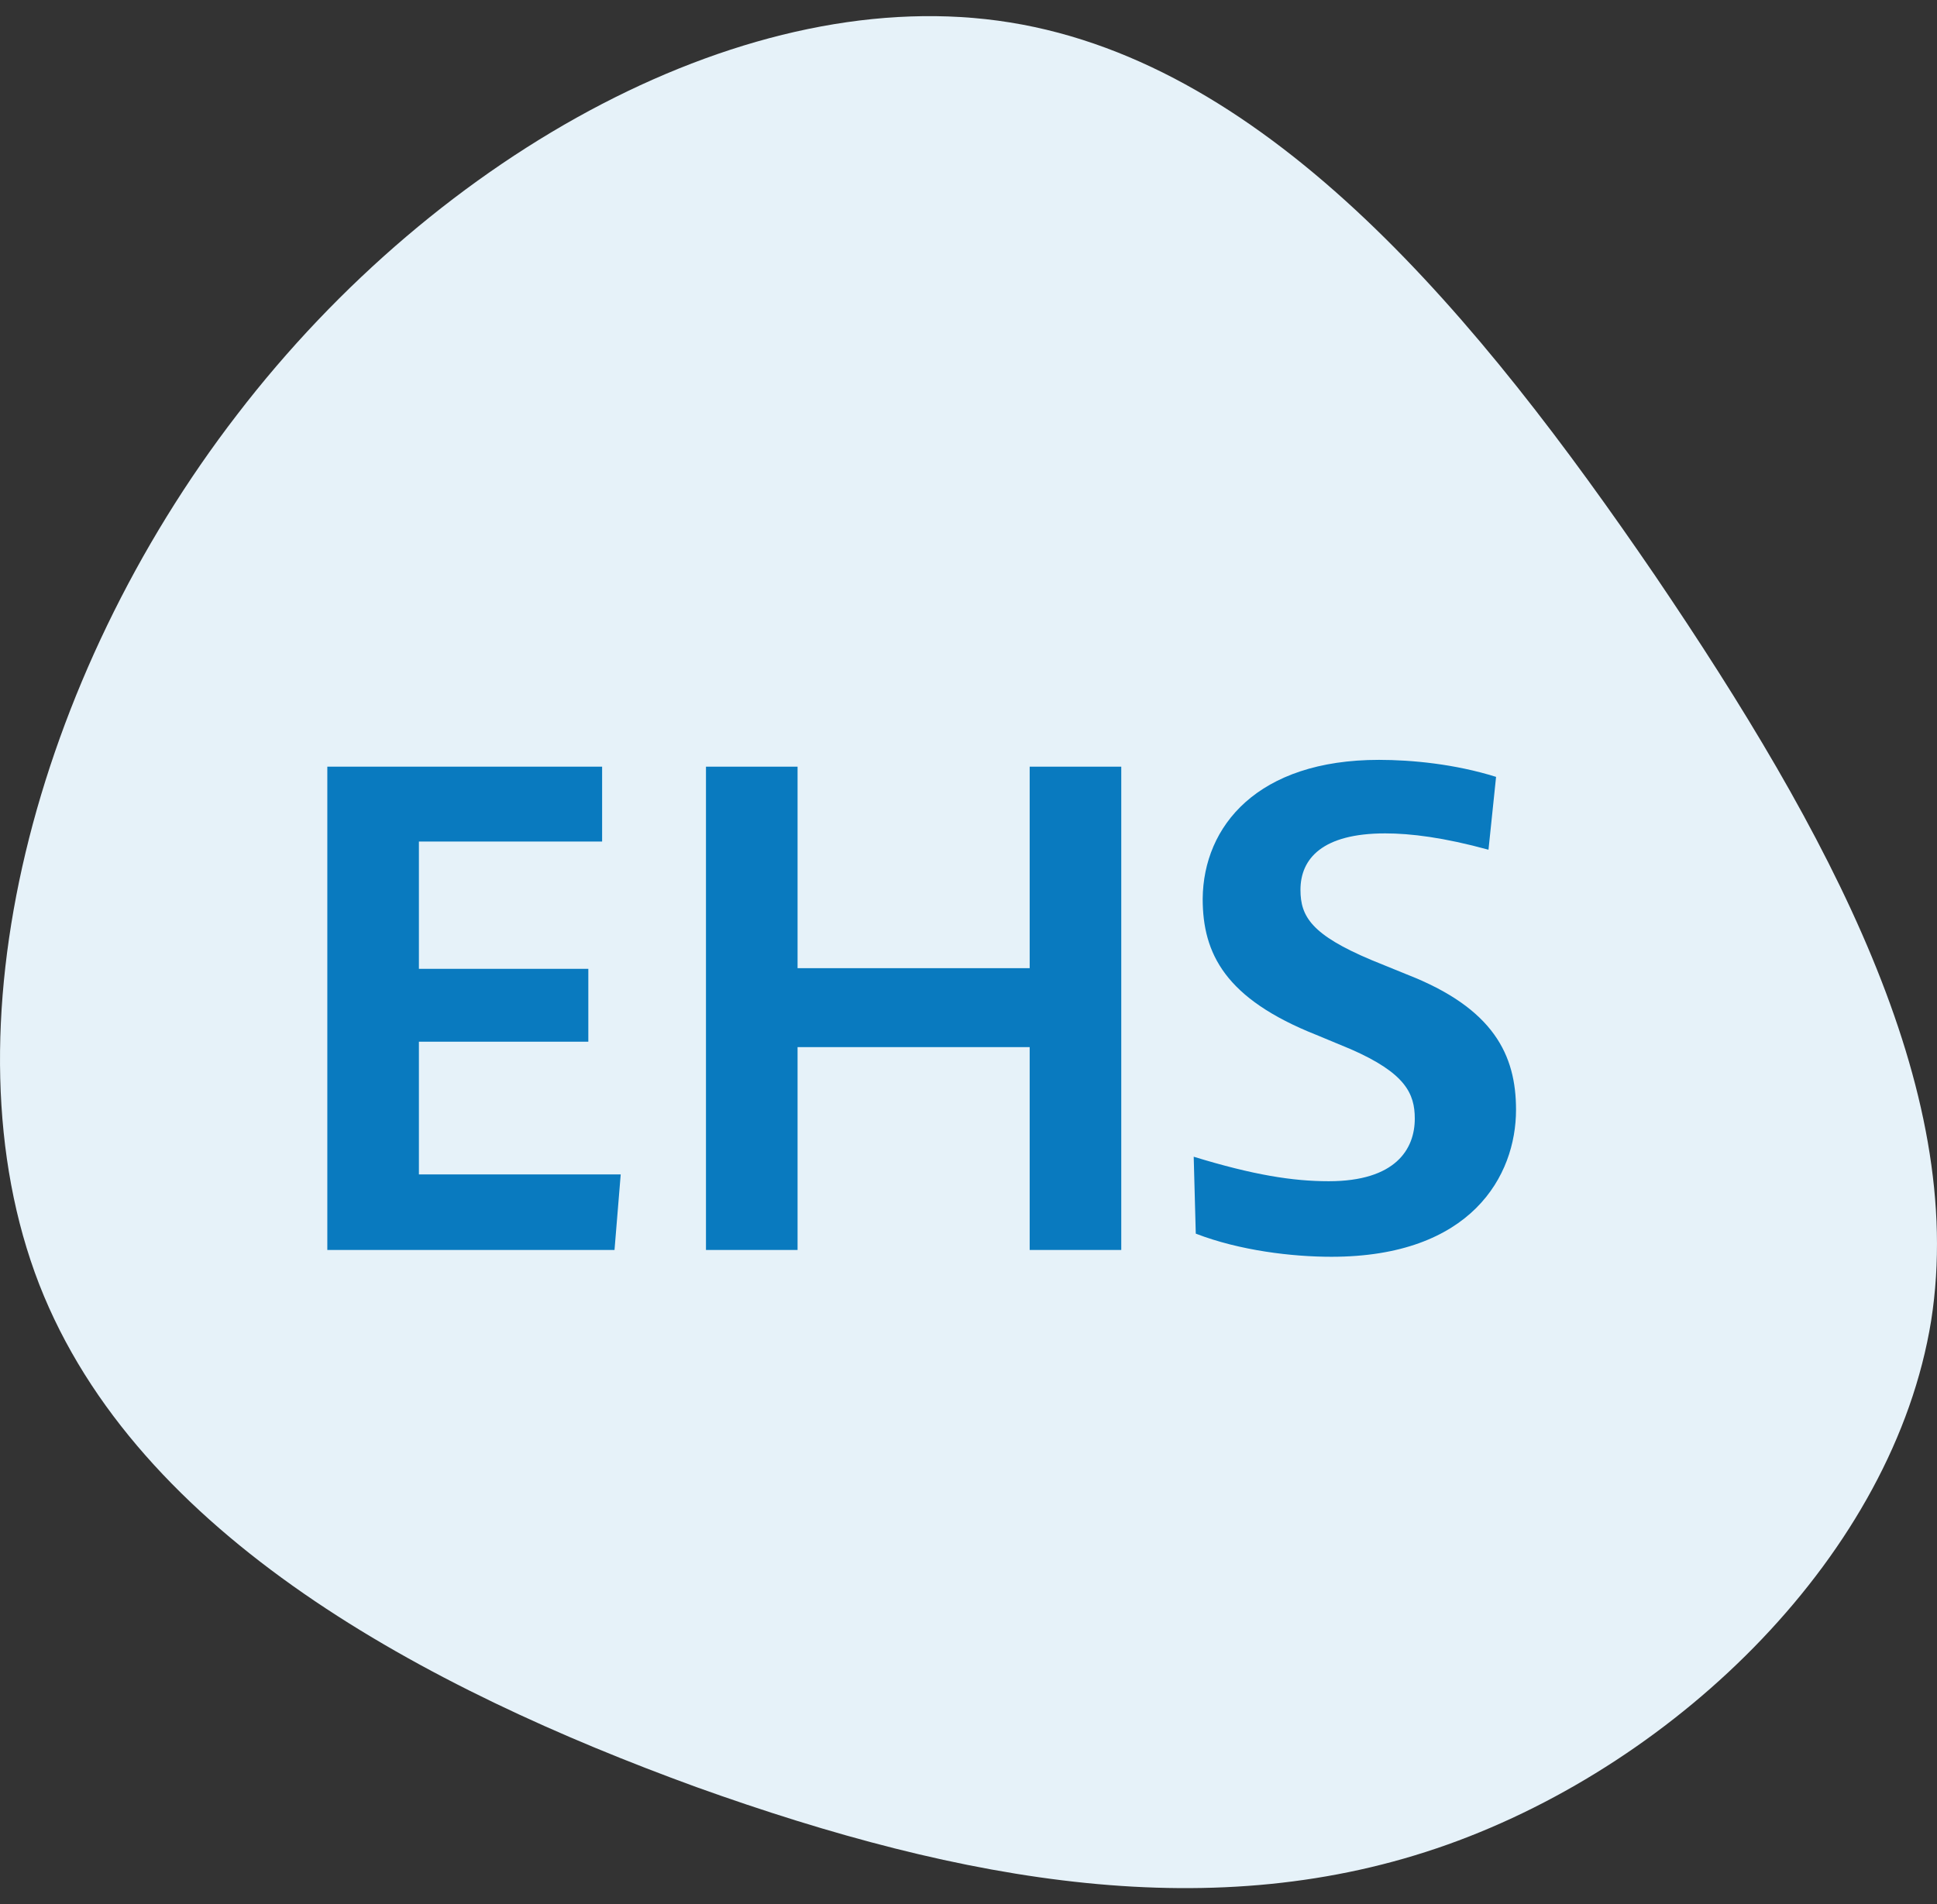 <?xml version="1.0" encoding="UTF-8"?>
<svg xmlns="http://www.w3.org/2000/svg" width="60" height="59" viewBox="0 0 60 59" fill="none">
  <rect x="0" y="0" width="60" height="59" fill="#333333" stroke="none"/>
  <path d="M51.268 17.836C56.649 25.776 60.946 33.717 59.819 40.92C58.651 48.123 52.019 54.588 44.845 57.148C37.67 59.708 29.912 58.363 21.569 55.369C13.227 52.331 4.259 47.602 1.214 39.791C-1.831 31.938 1.089 20.96 7.345 12.846C13.602 4.688 23.238 -0.605 31.288 0.696C39.38 1.998 45.846 9.895 51.268 17.836Z" fill="#E6F2F9"></path>
  <path d="M19.035 38.728L19.227 36.387H12.976V32.275H18.224V30.018H12.976V26.074H18.651V23.754H10.139V38.728H19.035Z" fill="#097ABF"></path>
  <path d="M31.895 38.728H34.732V23.754H31.895V29.997H24.705V23.754H21.868V38.728H24.705V32.443H31.895V38.728Z" fill="#097ABF"></path>
  <path d="M46.96 34.384C46.96 32.696 46.278 31.241 43.568 30.187L42.48 29.744C40.624 28.963 40.283 28.394 40.283 27.571C40.283 26.601 40.966 25.821 42.907 25.821C43.696 25.821 44.72 25.947 46.107 26.327L46.342 24.07C45.062 23.669 43.718 23.543 42.715 23.543C38.96 23.543 37.275 25.589 37.254 27.846C37.254 29.554 37.958 30.946 40.774 32.064L41.84 32.507C43.526 33.245 43.824 33.877 43.824 34.658C43.824 35.607 43.227 36.598 41.158 36.598C40.048 36.598 38.832 36.408 36.976 35.839L37.04 38.222C38.406 38.749 40.027 38.939 41.243 38.939C45.574 38.939 46.96 36.429 46.96 34.384Z" fill="#097ABF"></path>
</svg>
